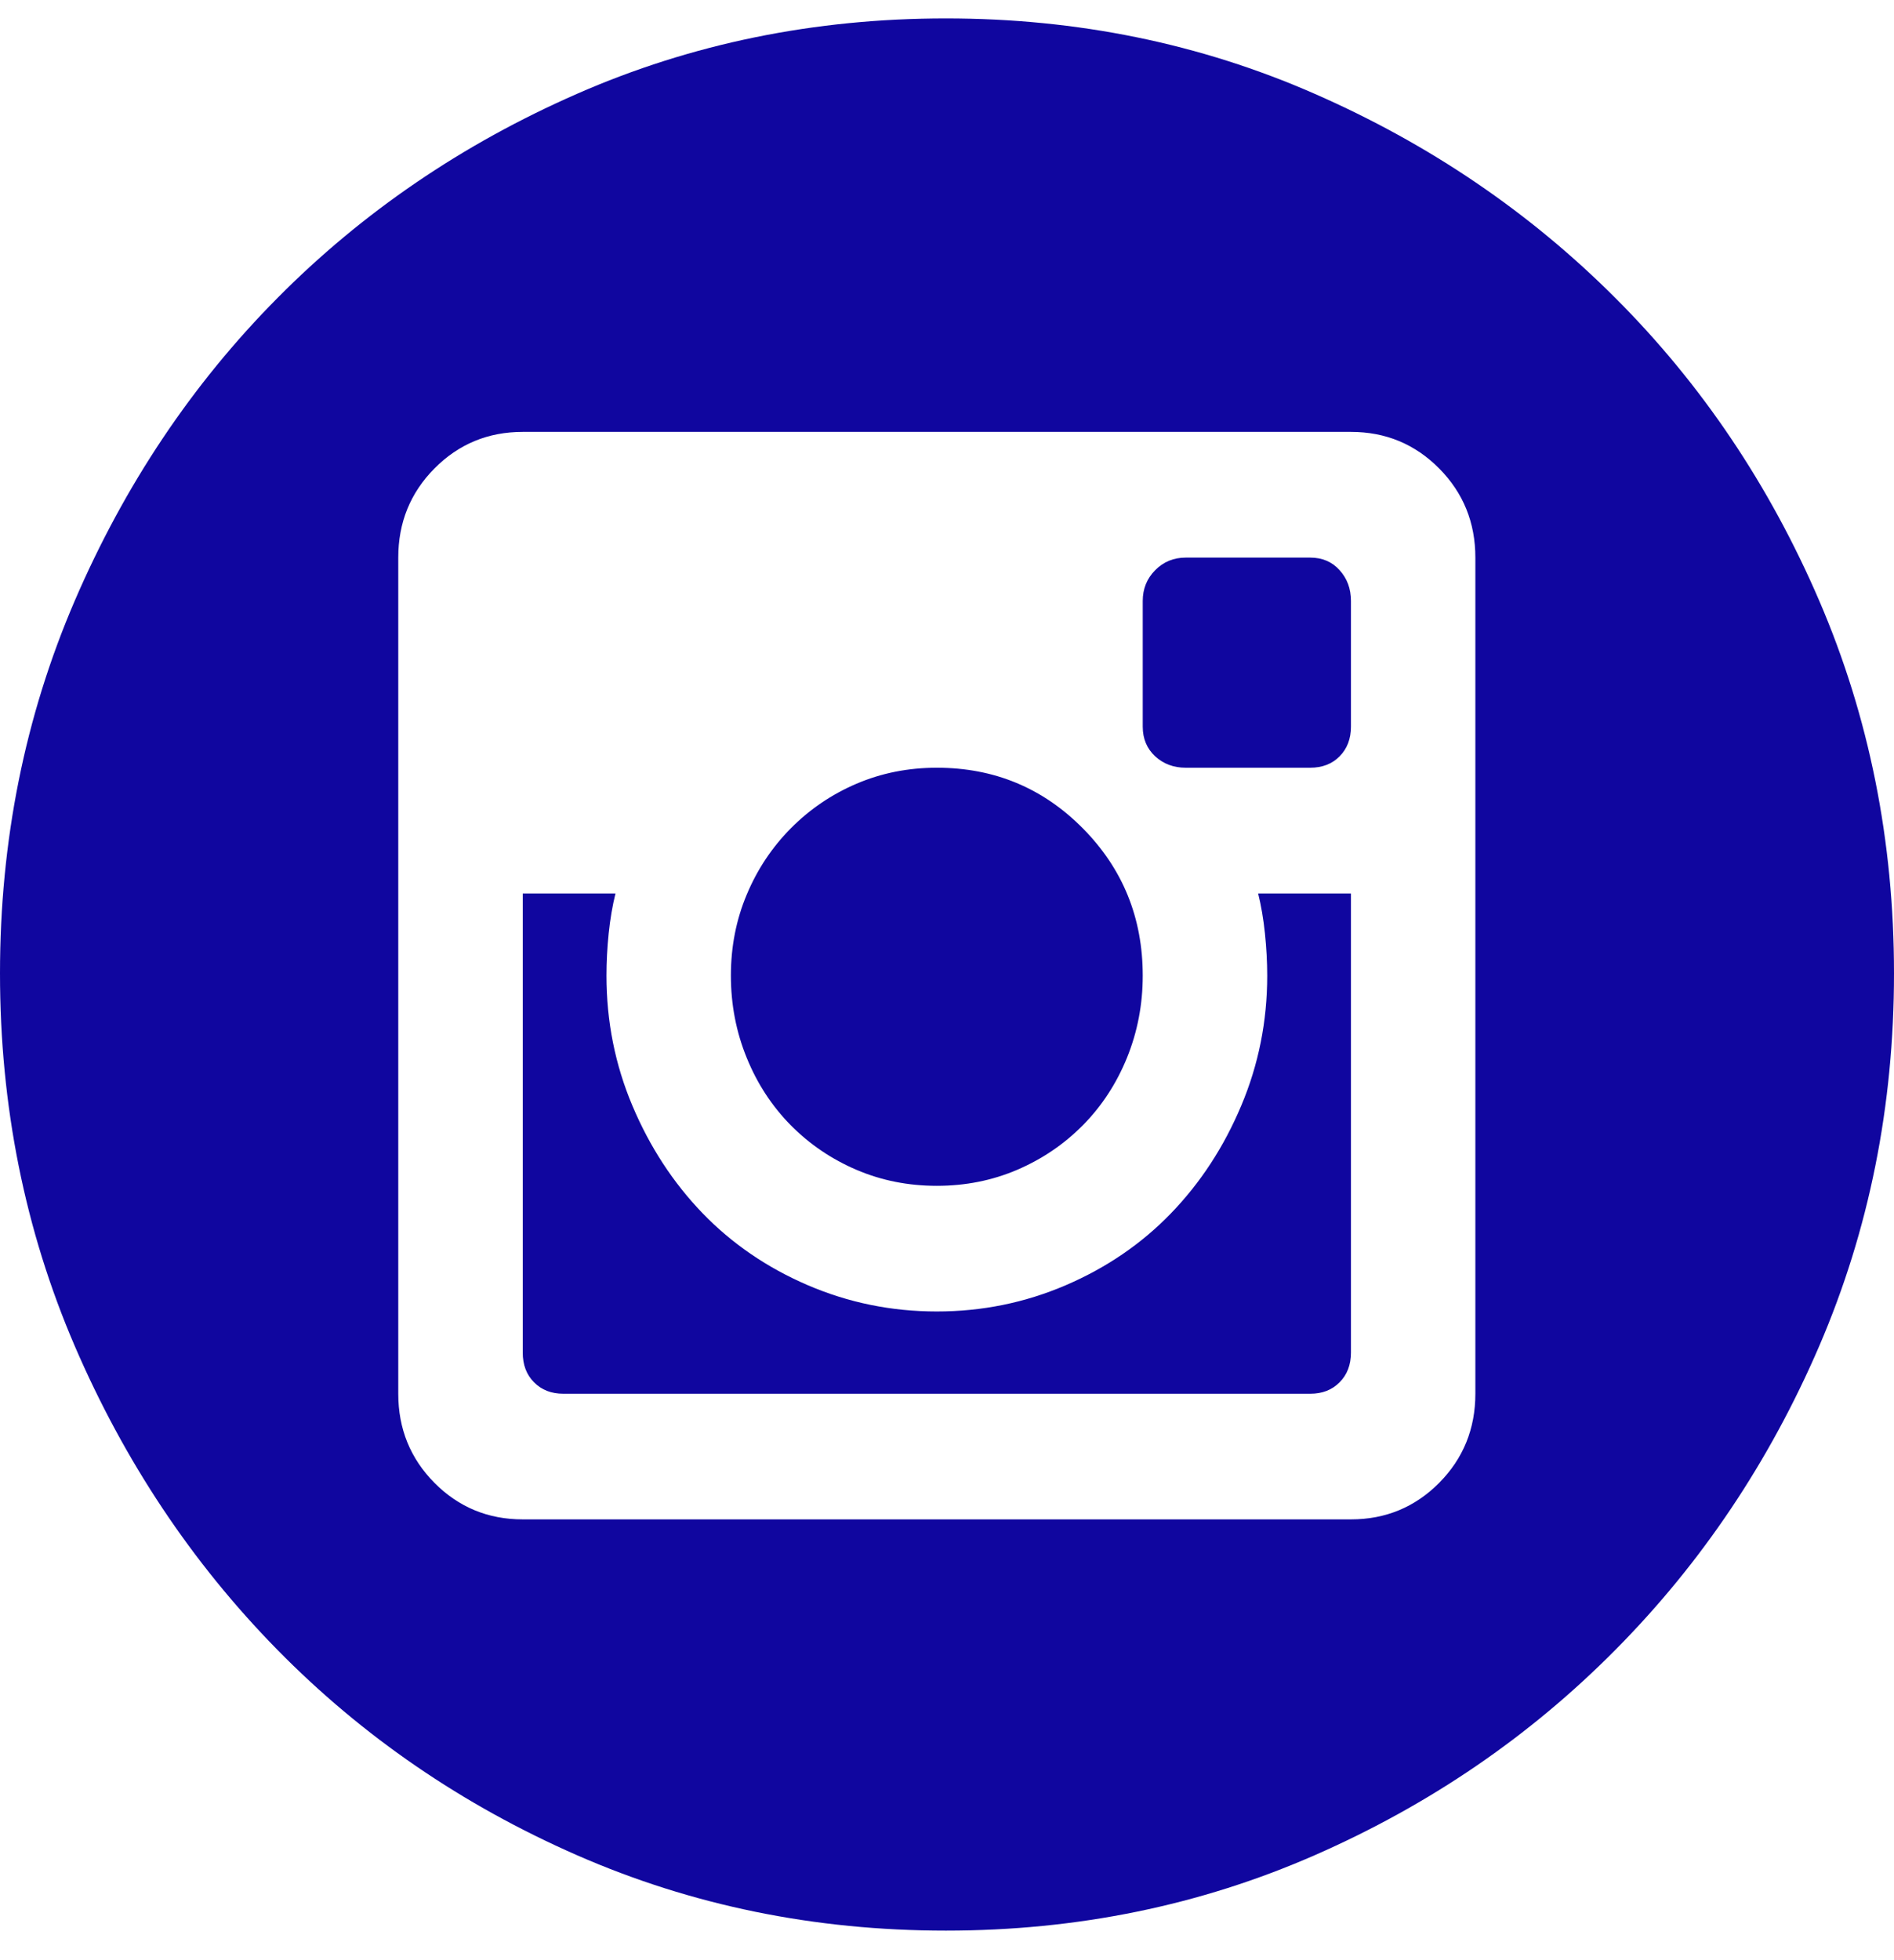 <svg width="29" height="30" viewBox="0 0 29 30" fill="none" xmlns="http://www.w3.org/2000/svg">
<path d="M14.344 18.149C13.905 18.149 13.495 18.067 13.114 17.904C12.733 17.741 12.398 17.514 12.109 17.223C11.821 16.931 11.595 16.587 11.434 16.191C11.272 15.795 11.191 15.375 11.191 14.932C11.191 14.489 11.272 14.076 11.434 13.691C11.595 13.306 11.821 12.968 12.109 12.677C12.398 12.386 12.733 12.158 13.114 11.995C13.495 11.832 13.905 11.75 14.344 11.75C15.222 11.75 15.967 12.059 16.579 12.677C17.191 13.295 17.497 14.046 17.497 14.932C17.497 15.375 17.416 15.795 17.255 16.191C17.093 16.587 16.868 16.931 16.579 17.223C16.29 17.514 15.955 17.741 15.574 17.904C15.193 18.067 14.783 18.149 14.344 18.149ZM19.403 14.932C19.403 14.723 19.391 14.507 19.368 14.285C19.345 14.064 19.31 13.86 19.264 13.674H20.685V20.701C20.685 20.888 20.627 21.04 20.511 21.156C20.396 21.273 20.246 21.331 20.061 21.331H8.627C8.442 21.331 8.292 21.273 8.177 21.156C8.061 21.04 8.004 20.888 8.004 20.701V13.674H9.424C9.378 13.86 9.343 14.064 9.32 14.285C9.297 14.507 9.286 14.723 9.286 14.932C9.286 15.632 9.418 16.296 9.684 16.925C9.95 17.555 10.308 18.102 10.758 18.569C11.209 19.035 11.745 19.402 12.369 19.67C12.993 19.938 13.651 20.072 14.344 20.072C15.037 20.072 15.695 19.938 16.319 19.67C16.943 19.402 17.48 19.035 17.93 18.569C18.381 18.102 18.739 17.555 19.004 16.925C19.27 16.296 19.403 15.632 19.403 14.932ZM14.483 0.282C16.492 0.282 18.375 0.666 20.13 1.436C21.886 2.205 23.422 3.248 24.738 4.565C26.055 5.882 27.094 7.426 27.857 9.198C28.619 10.97 29 12.869 29 14.897C29 16.925 28.619 18.825 27.857 20.597C27.094 22.368 26.055 23.918 24.738 25.247C23.422 26.576 21.886 27.625 20.13 28.394C18.375 29.163 16.492 29.548 14.483 29.548C12.473 29.548 10.591 29.163 8.835 28.394C7.08 27.625 5.549 26.576 4.244 25.247C2.939 23.918 1.906 22.368 1.143 20.597C0.381 18.825 0 16.925 0 14.897C0 12.869 0.381 10.97 1.143 9.198C1.906 7.426 2.939 5.882 4.244 4.565C5.549 3.248 7.08 2.205 8.835 1.436C10.591 0.666 12.473 0.282 14.483 0.282ZM22.59 8.534C22.59 7.997 22.405 7.543 22.036 7.17C21.666 6.797 21.216 6.61 20.685 6.61H8.004C7.472 6.61 7.022 6.797 6.652 7.17C6.283 7.543 6.098 7.997 6.098 8.534V21.331C6.098 21.867 6.283 22.322 6.652 22.695C7.022 23.067 7.472 23.254 8.004 23.254H20.685C21.216 23.254 21.666 23.067 22.036 22.695C22.405 22.322 22.59 21.867 22.59 21.331V8.534ZM20.061 8.534C20.246 8.534 20.396 8.598 20.511 8.726C20.627 8.854 20.685 9.011 20.685 9.198V11.121C20.685 11.307 20.627 11.459 20.511 11.576C20.396 11.692 20.246 11.75 20.061 11.75H18.155C17.971 11.75 17.815 11.692 17.688 11.576C17.561 11.459 17.497 11.307 17.497 11.121V9.198C17.497 9.011 17.561 8.854 17.688 8.726C17.815 8.598 17.971 8.534 18.155 8.534H20.061Z" fill="#10069F"/>
</svg>
